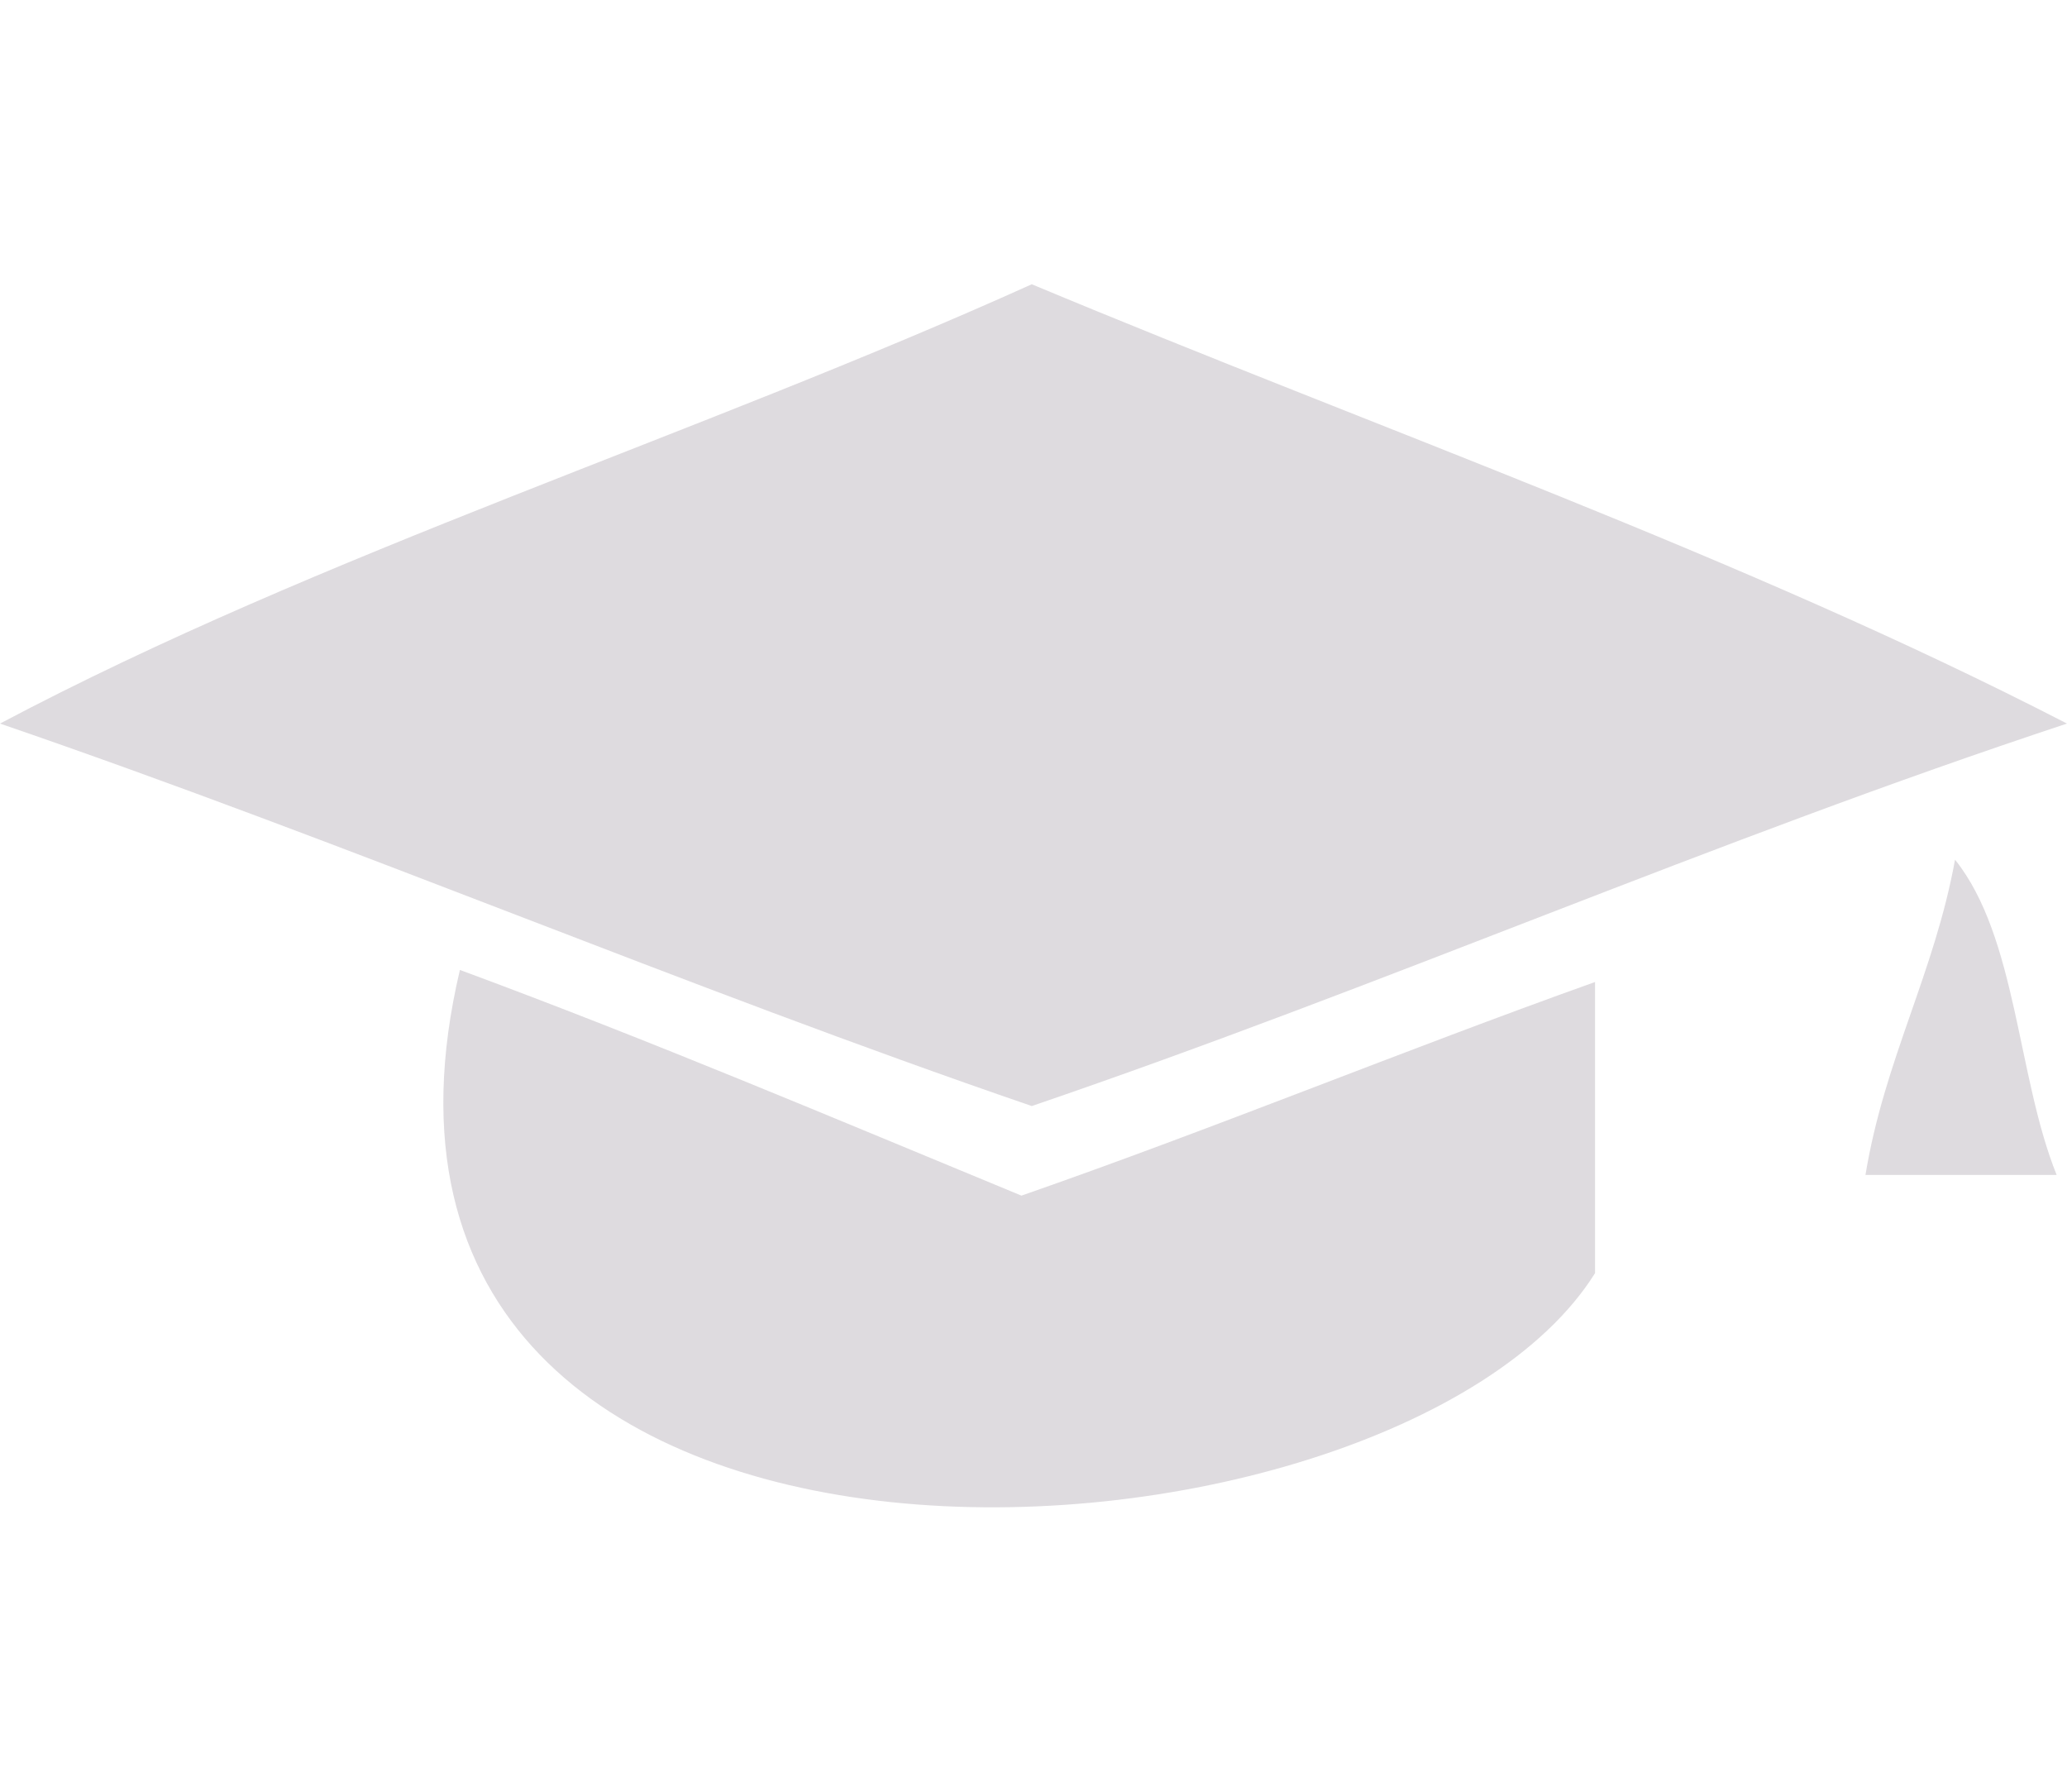 <?xml version="1.0" encoding="utf-8"?>
<!-- Generator: Adobe Illustrator 24.2.3, SVG Export Plug-In . SVG Version: 6.00 Build 0)  -->
<svg version="1.1" id="レイヤー_1" xmlns="http://www.w3.org/2000/svg" xmlns:xlink="http://www.w3.org/1999/xlink" x="0px"
	 y="0px" viewBox="0 0 120 104" style="enable-background:new 0 0 120 104;" xml:space="preserve">
<style type="text/css">
	.st0{fill:#5E4C63;fill-opacity:0.2;}
</style>
<path class="st0" d="M120,42c-20.6,6.8-39.6,15.2-60.1,22.2C39.5,57.2,20.4,49,0,42c18.7-9.9,40.4-16.7,59.9-25.5
	C80,24.9,101.2,32.3,120,42z"/>
<path class="st0" d="M113.5,49.9c3.6,4.5,3.6,12.6,5.9,18.3h-11.1C109.4,61.5,112.3,56.5,113.5,49.9z"/>
<path class="st0" d="M26.7,56.3c11.1,4.1,21.7,8.6,32.6,13.1C70.5,65.5,81.4,61,92.6,57v16.9C80.9,92.6,17.2,96.5,26.7,56.3z"/>
</svg>
